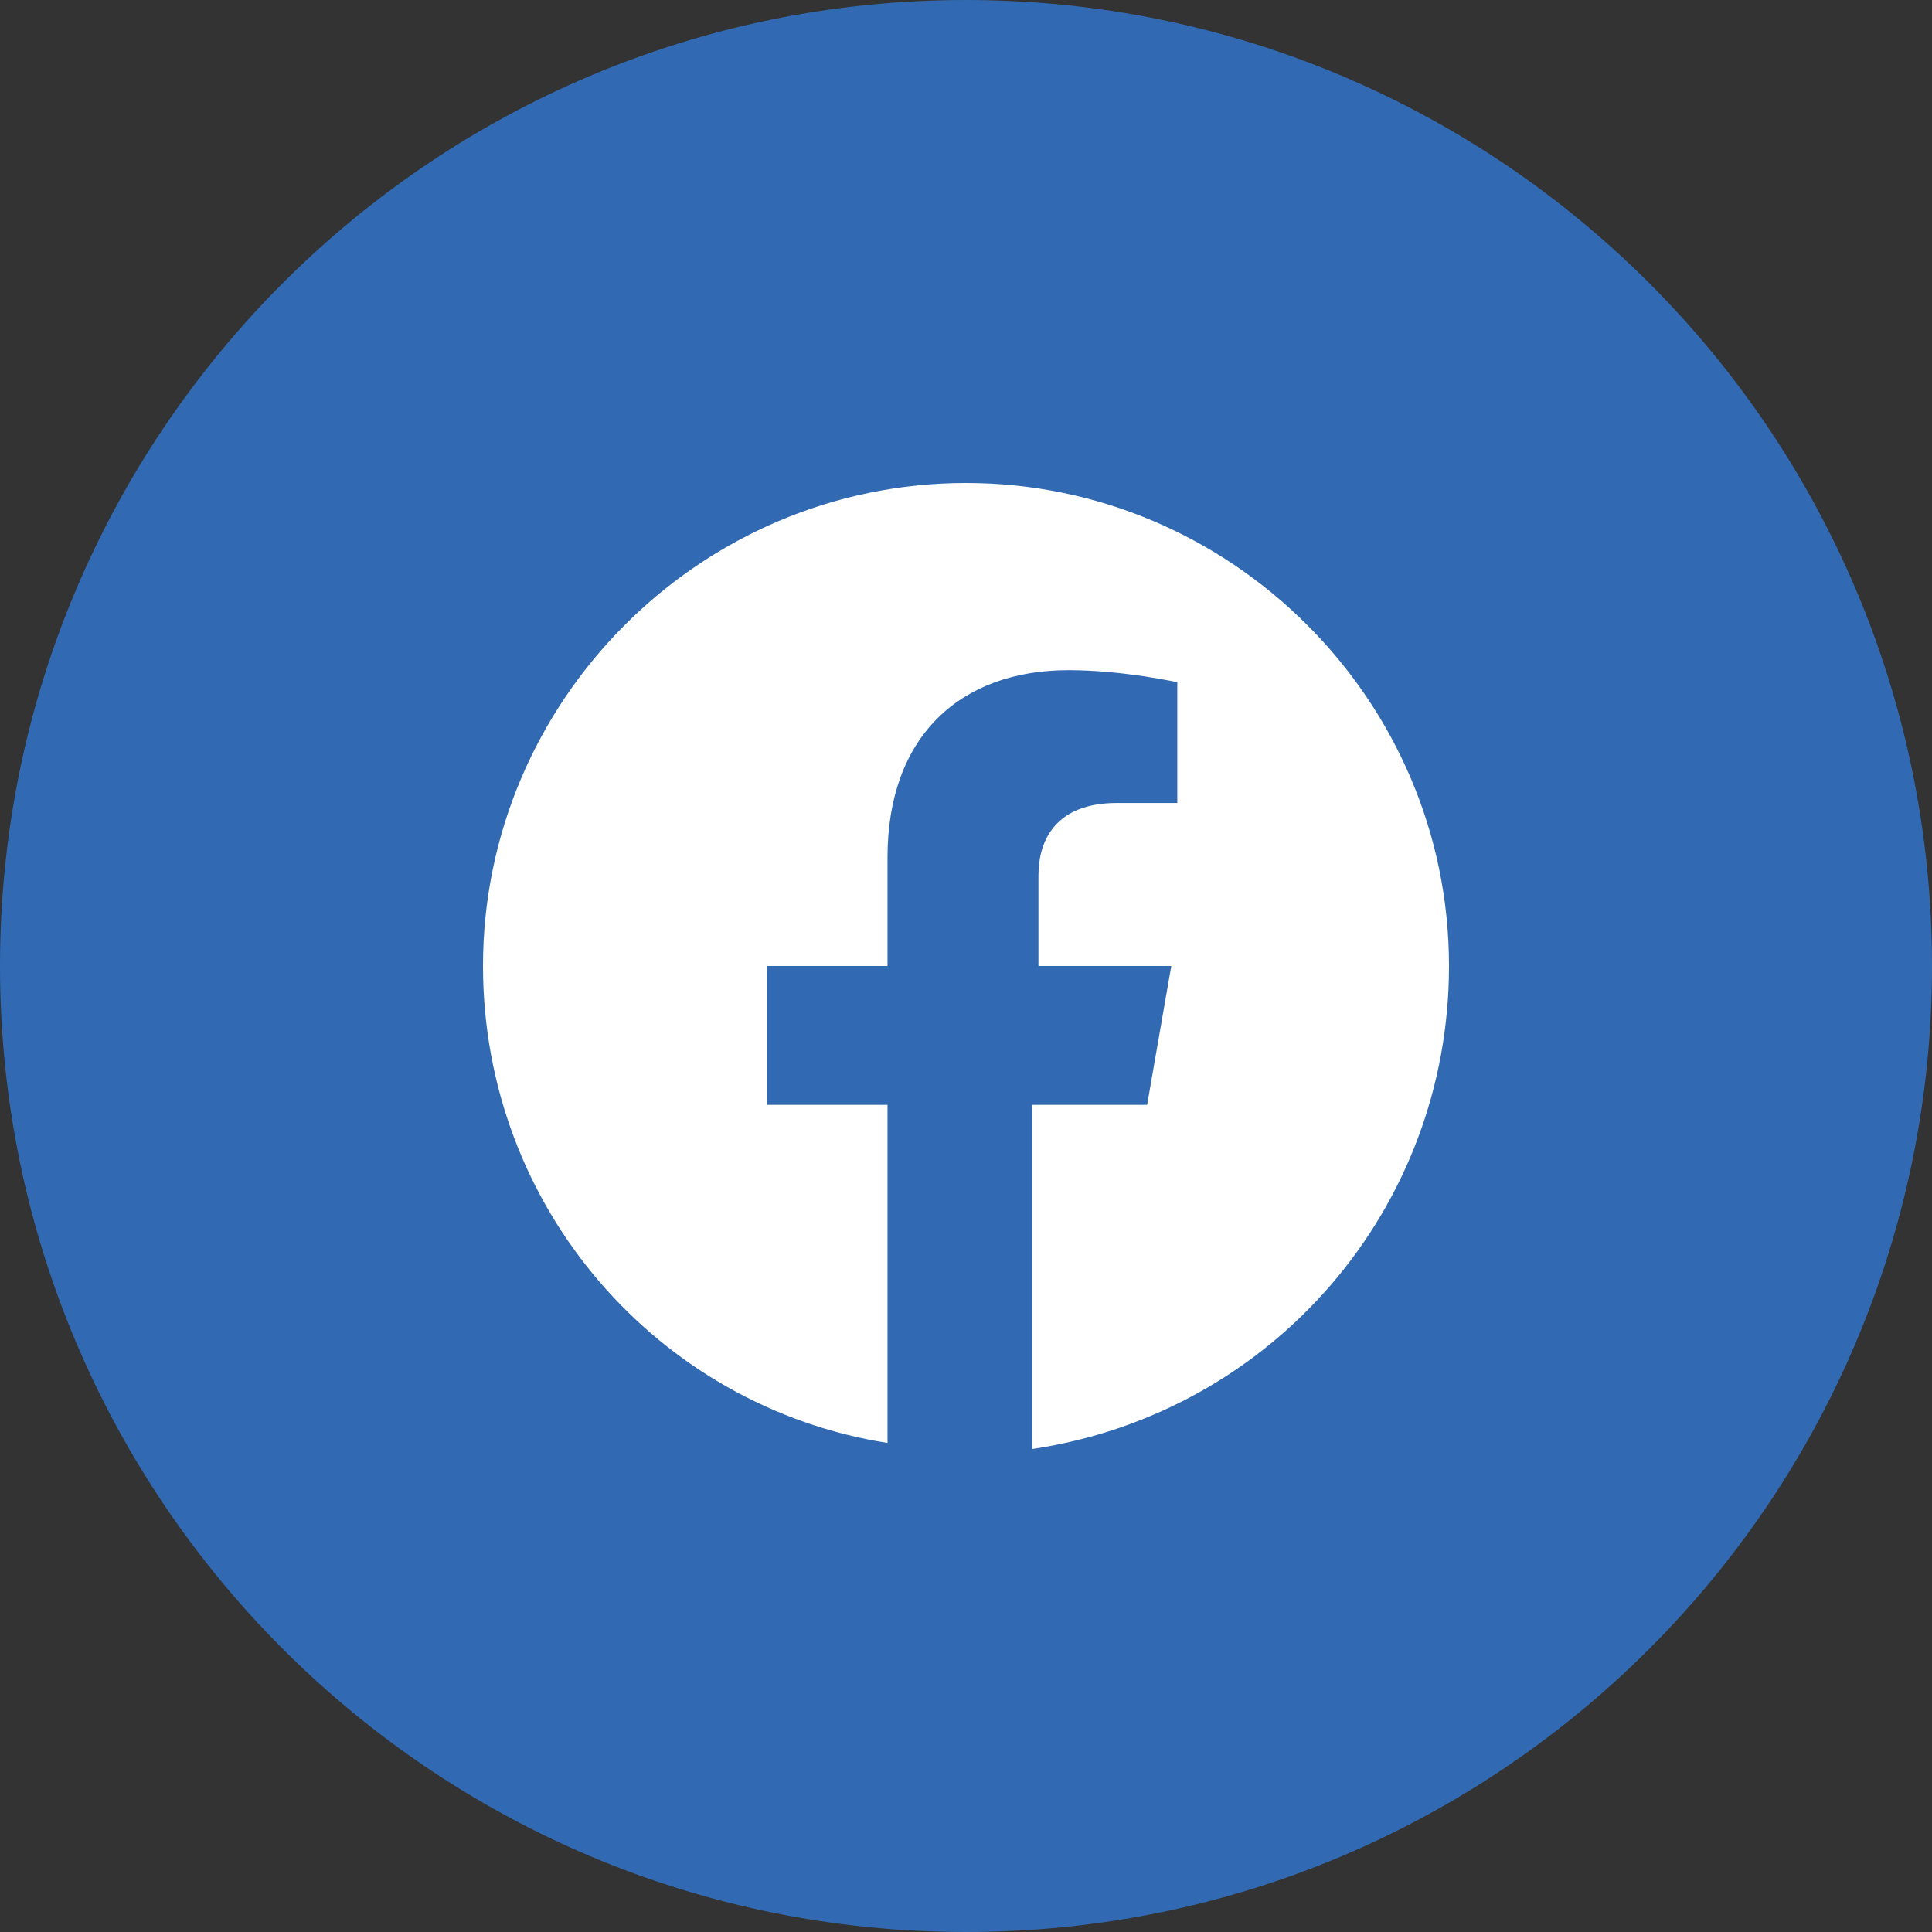 <?xml version="1.0" encoding="UTF-8"?> <svg xmlns="http://www.w3.org/2000/svg" width="400" height="400" viewBox="0 0 400 400" fill="none"><rect x="0" y="0" width="400" height="400" fill="#333333" stroke="none"/> <path d="M0 200C0 310.457 89.543 400 200 400C310.457 400 400 310.457 400 200C400 89.543 310.457 0 200 0C89.543 0 0 89.543 0 200Z" fill="#316AB2"></path> <path d="M300 200C300 145 255 100 200 100C145 100 100 145 100 200C100 250 136.25 291.25 183.75 298.75V228.75H158.75V200H183.75V177.5C183.75 152.5 198.75 138.75 221.25 138.75C232.5 138.75 243.75 141.25 243.75 141.25V166.25H231.25C218.75 166.25 215 173.75 215 181.25V200H242.5L237.5 228.75H213.75V300C263.75 292.5 300 250 300 200Z" fill="white"></path> </svg> 